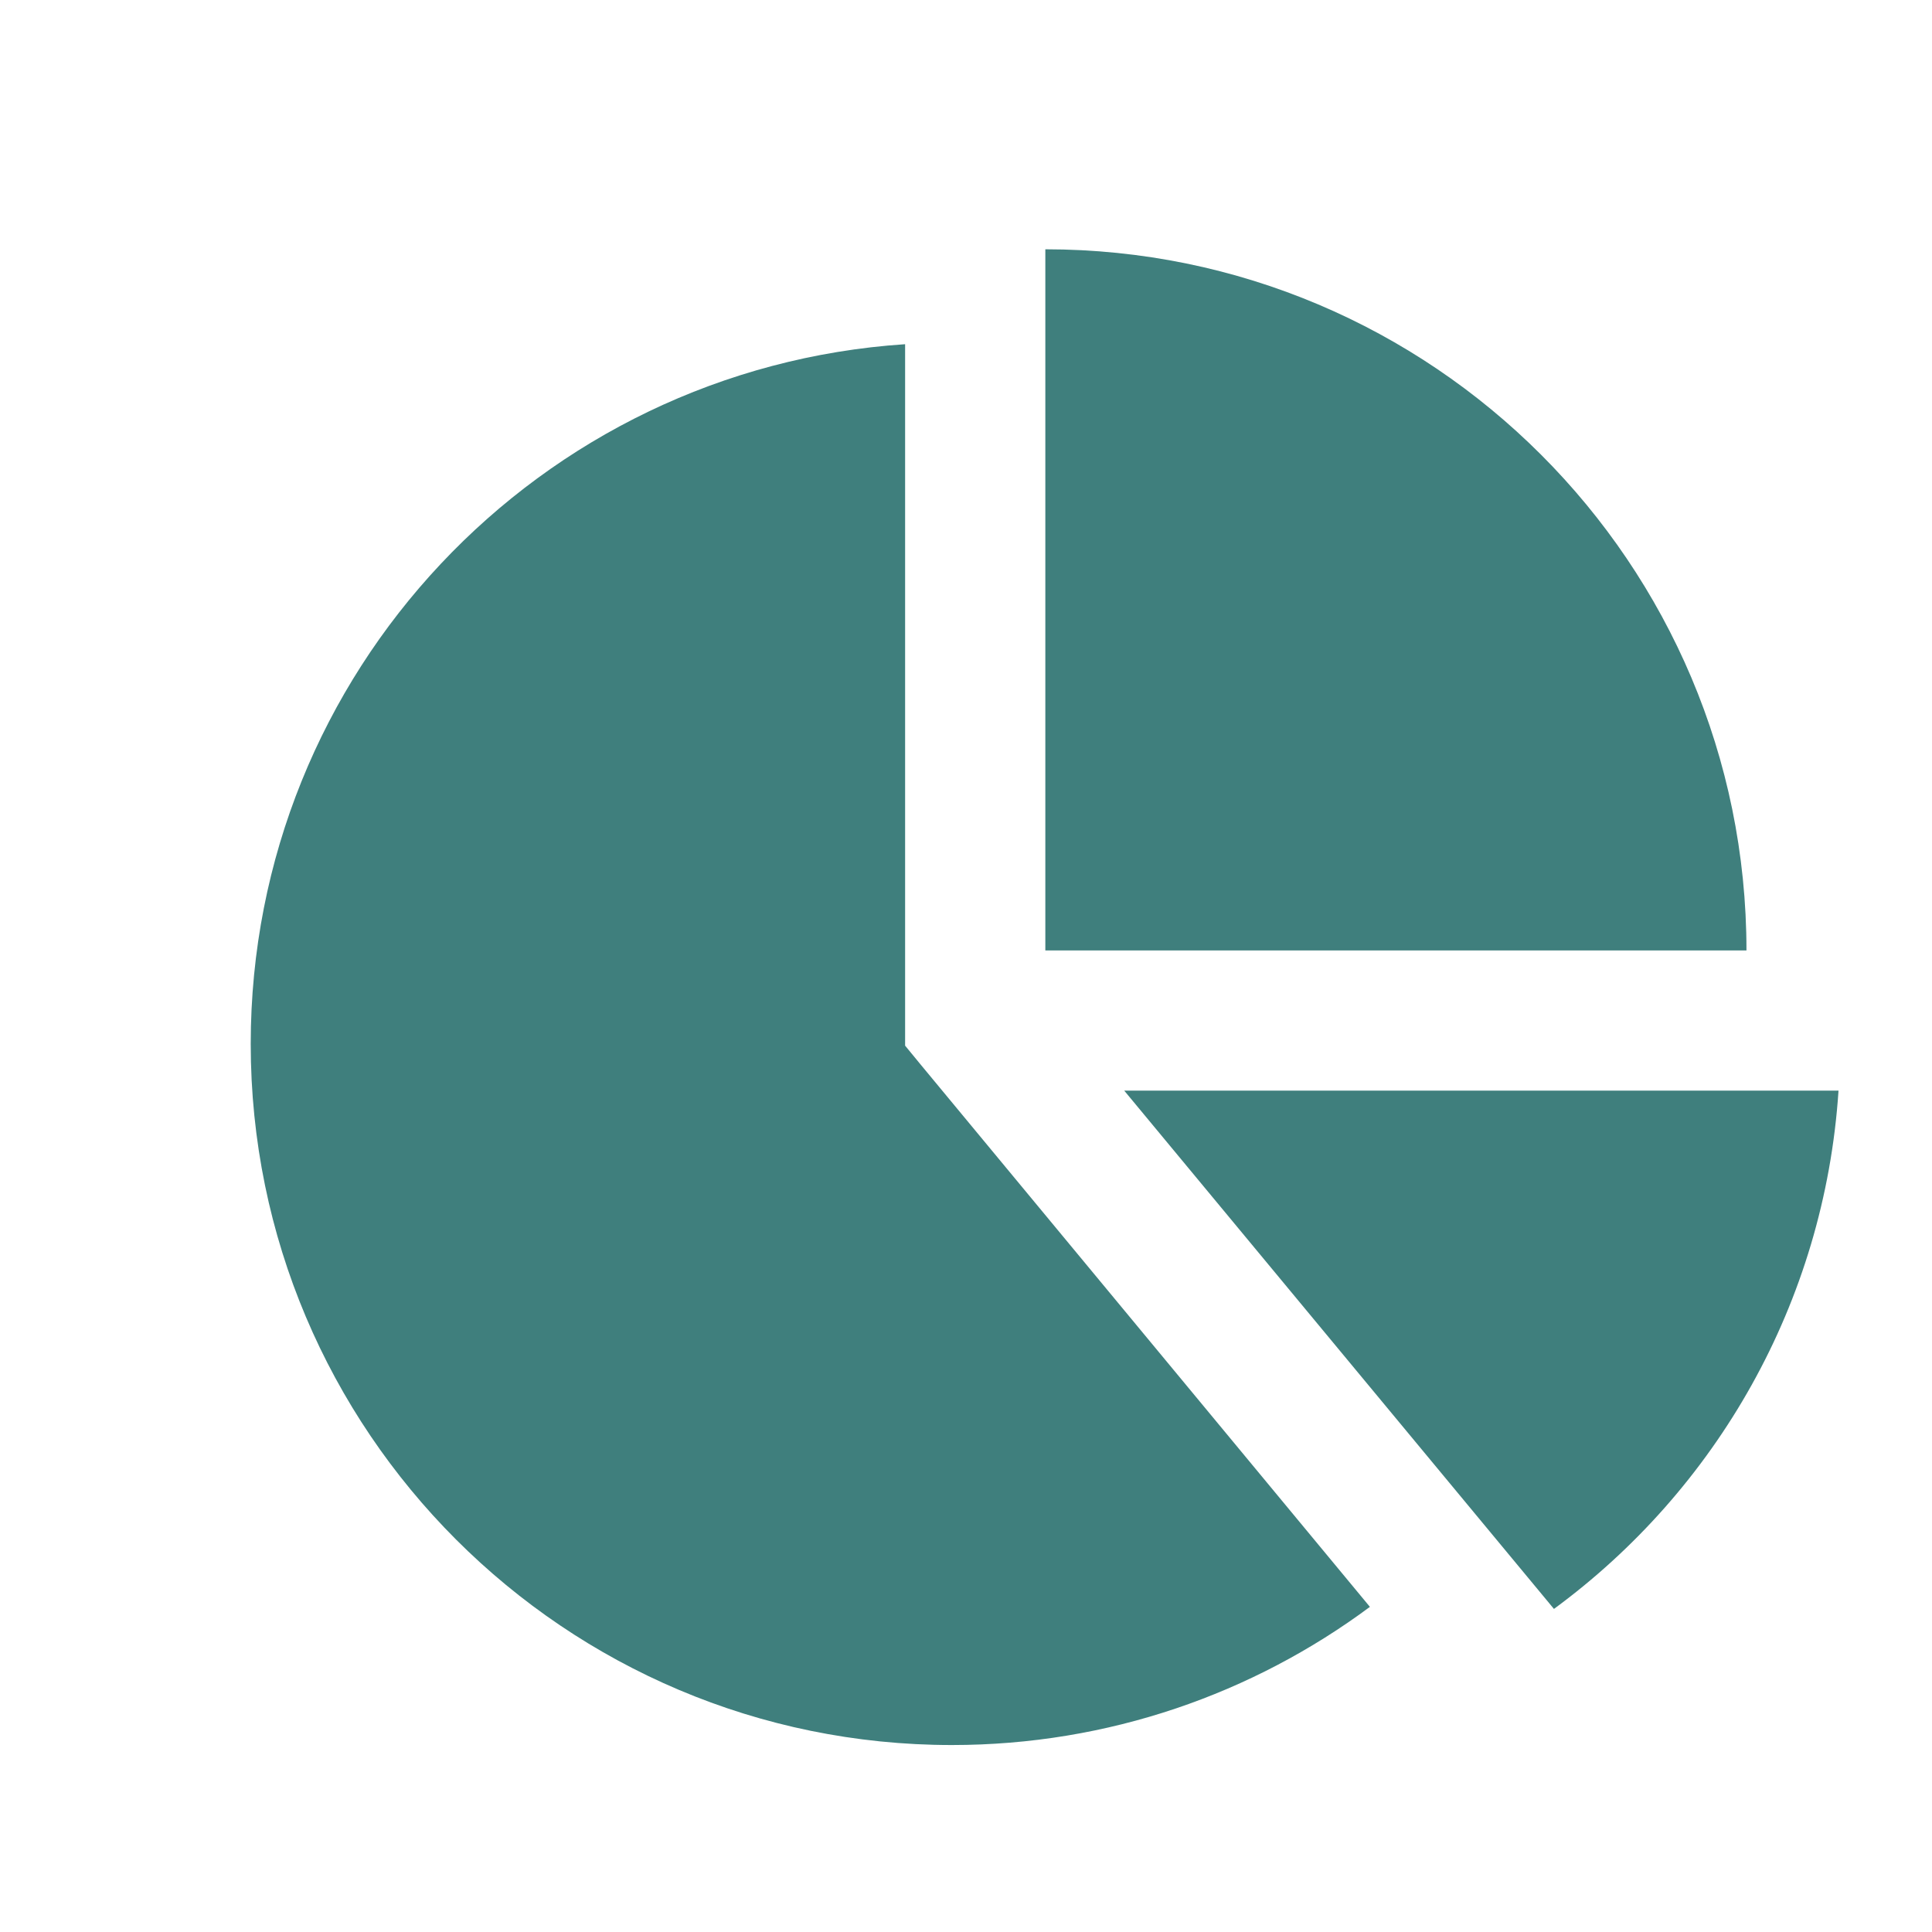 <svg width="31" height="31" viewBox="0 0 31 31" fill="none" xmlns="http://www.w3.org/2000/svg">
<path d="M28.023 15.25H16.773V4C22.984 4 28.023 9.039 28.023 15.25ZM14.523 5.523V16.778L14.781 17.092L21.981 25.783C20.106 27.175 17.786 28 15.273 28C9.062 28 4.023 22.961 4.023 16.75C4.023 10.787 8.659 5.912 14.523 5.523ZM26.5 17.5H29.5C29.275 20.913 27.531 23.908 24.934 25.816L18.039 17.5H26.5Z" fill="#3F7F7D"/>
</svg>
